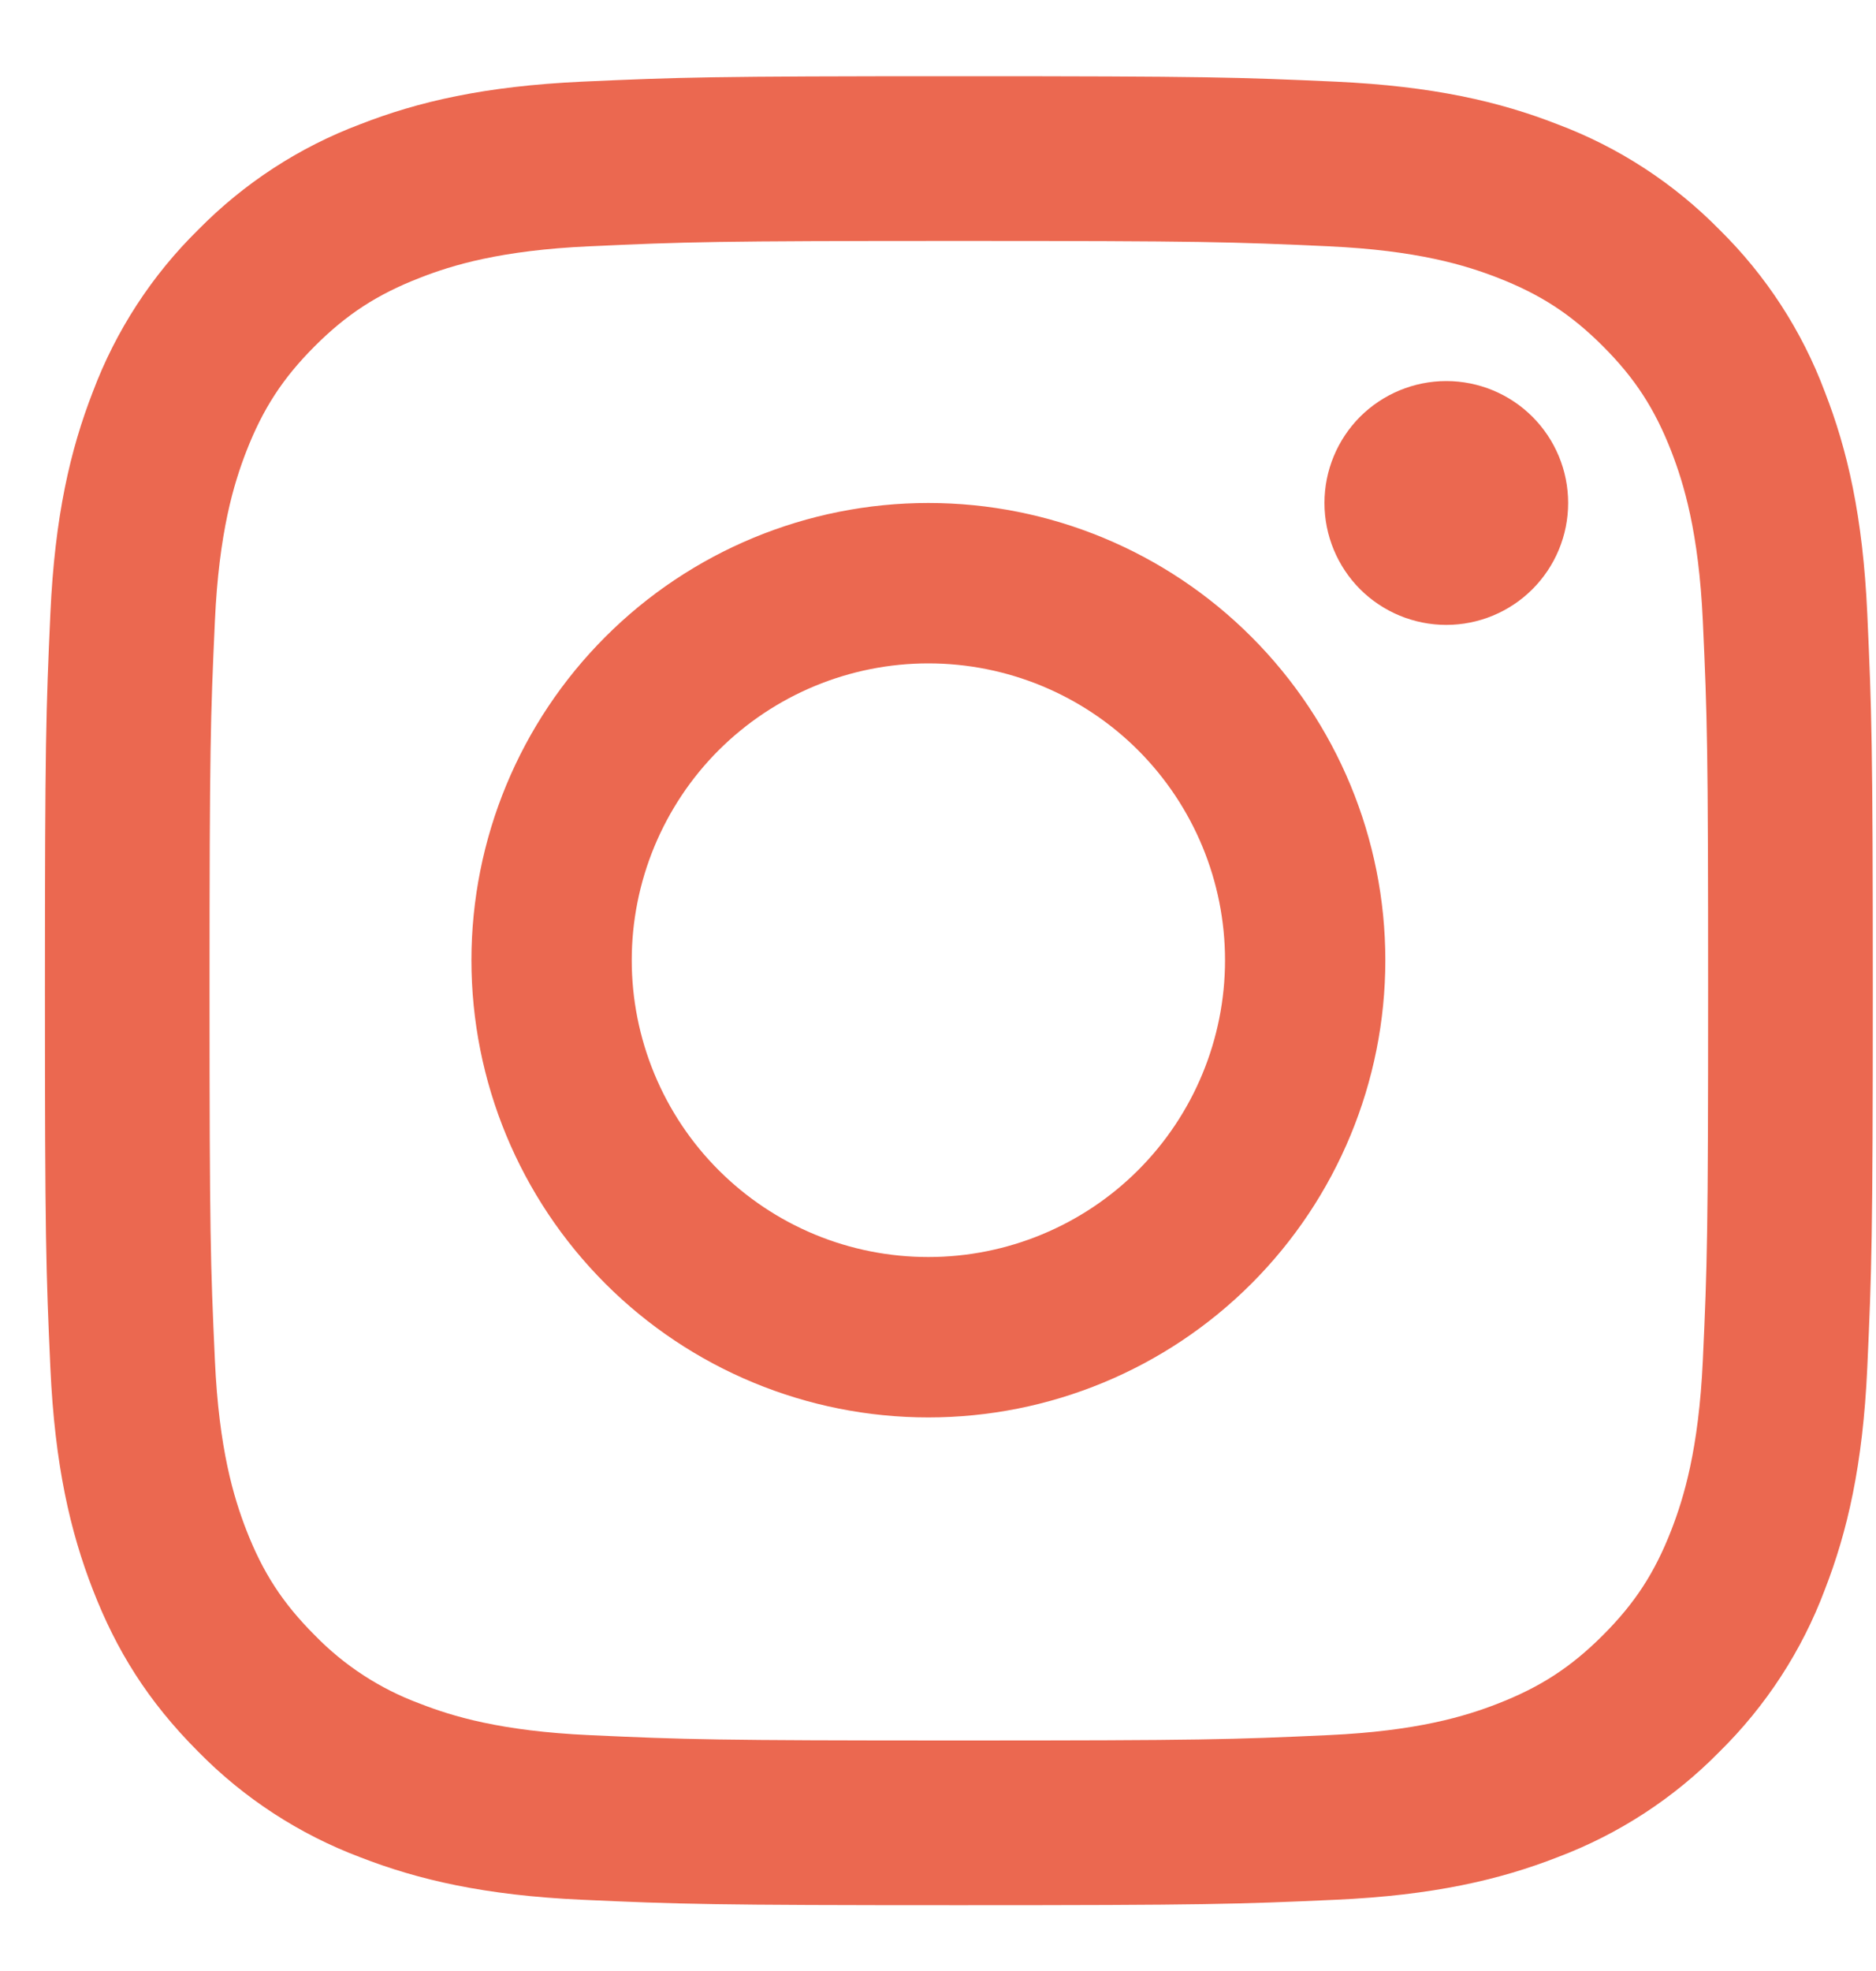<svg width="20" height="21" viewBox="0 0 20 21" fill="none" xmlns="http://www.w3.org/2000/svg">
<g id="Instagram" clip-path="url(#clip0_49_331)">
<g id="Group">
<path id="Vector" fill-rule="evenodd" clip-rule="evenodd" d="M10.222 0.812C7.576 0.812 7.244 0.823 6.205 0.87C5.168 0.918 4.459 1.082 3.84 1.324C3.19 1.568 2.601 1.952 2.114 2.447C1.618 2.934 1.235 3.523 0.99 4.174C0.749 4.793 0.584 5.501 0.537 6.538C0.49 7.577 0.479 7.909 0.479 10.556C0.479 13.202 0.49 13.534 0.537 14.573C0.584 15.61 0.749 16.319 0.99 16.938C1.239 17.579 1.572 18.122 2.114 18.664C2.601 19.16 3.19 19.543 3.84 19.788C4.46 20.029 5.168 20.194 6.205 20.241C7.244 20.288 7.576 20.299 10.222 20.299C12.868 20.299 13.2 20.288 14.24 20.241C15.277 20.194 15.986 20.029 16.604 19.788C17.255 19.543 17.844 19.16 18.331 18.664C18.826 18.177 19.21 17.588 19.454 16.938C19.695 16.318 19.86 15.61 19.907 14.573C19.954 13.534 19.966 13.202 19.966 10.556C19.966 7.909 19.954 7.577 19.907 6.538C19.86 5.501 19.695 4.792 19.454 4.174C19.21 3.523 18.826 2.934 18.331 2.447C17.844 1.952 17.255 1.568 16.604 1.324C15.985 1.082 15.277 0.918 14.24 0.87C13.2 0.823 12.868 0.812 10.222 0.812ZM10.222 2.567C12.824 2.567 13.132 2.577 14.159 2.624C15.109 2.667 15.625 2.826 15.969 2.96C16.423 3.137 16.748 3.348 17.089 3.689C17.43 4.03 17.641 4.355 17.818 4.809C17.951 5.153 18.11 5.668 18.154 6.618C18.201 7.646 18.21 7.954 18.21 10.556C18.21 13.157 18.201 13.466 18.154 14.493C18.11 15.443 17.951 15.958 17.818 16.302C17.641 16.757 17.43 17.081 17.089 17.422C16.748 17.763 16.423 17.974 15.969 18.151C15.625 18.285 15.109 18.444 14.159 18.487C13.132 18.534 12.824 18.544 10.222 18.544C7.621 18.544 7.312 18.534 6.285 18.487C5.335 18.444 4.819 18.285 4.476 18.151C4.053 17.995 3.67 17.746 3.355 17.422C3.014 17.081 2.803 16.757 2.626 16.302C2.493 15.958 2.334 15.443 2.291 14.493C2.244 13.466 2.234 13.157 2.234 10.556C2.234 7.954 2.244 7.646 2.291 6.618C2.334 5.668 2.493 5.153 2.626 4.809C2.803 4.355 3.014 4.03 3.355 3.689C3.696 3.348 4.021 3.137 4.476 2.96C4.819 2.826 5.335 2.667 6.285 2.624C7.312 2.577 7.621 2.567 10.222 2.567Z" fill="#EB6850"/>
<path id="Vector_2" fill-rule="evenodd" clip-rule="evenodd" d="M9.897 13.393C9.482 13.393 9.071 13.312 8.687 13.153C8.303 12.994 7.955 12.761 7.661 12.467C7.367 12.173 7.135 11.825 6.976 11.441C6.817 11.057 6.735 10.646 6.735 10.231C6.735 9.815 6.817 9.404 6.976 9.02C7.135 8.637 7.367 8.288 7.661 7.994C7.955 7.701 8.303 7.468 8.687 7.309C9.071 7.15 9.482 7.068 9.897 7.068C10.736 7.068 11.541 7.401 12.134 7.994C12.727 8.588 13.06 9.392 13.06 10.231C13.06 11.069 12.727 11.874 12.134 12.467C11.541 13.06 10.736 13.393 9.897 13.393ZM9.897 5.359C8.605 5.359 7.366 5.872 6.453 6.786C5.539 7.7 5.026 8.939 5.026 10.231C5.026 11.523 5.539 12.762 6.453 13.676C7.366 14.589 8.605 15.102 9.897 15.102C11.19 15.102 12.429 14.589 13.342 13.676C14.256 12.762 14.769 11.523 14.769 10.231C14.769 8.939 14.256 7.7 13.342 6.786C12.429 5.872 11.19 5.359 9.897 5.359ZM16.718 5.359C16.718 5.704 16.581 6.034 16.337 6.278C16.094 6.521 15.763 6.658 15.419 6.658C15.074 6.658 14.744 6.521 14.5 6.278C14.257 6.034 14.12 5.704 14.12 5.359C14.12 5.014 14.257 4.684 14.5 4.44C14.744 4.197 15.074 4.06 15.419 4.06C15.763 4.06 16.094 4.197 16.337 4.44C16.581 4.684 16.718 5.014 16.718 5.359Z" fill="#EB6850"/>
</g>
</g>
<defs>
<clipPath id="clip0_49_331">
<rect width="19.487" height="19.487" fill="white" transform="translate(0.479 0.812)"/>
</clipPath>
</defs>
</svg>
